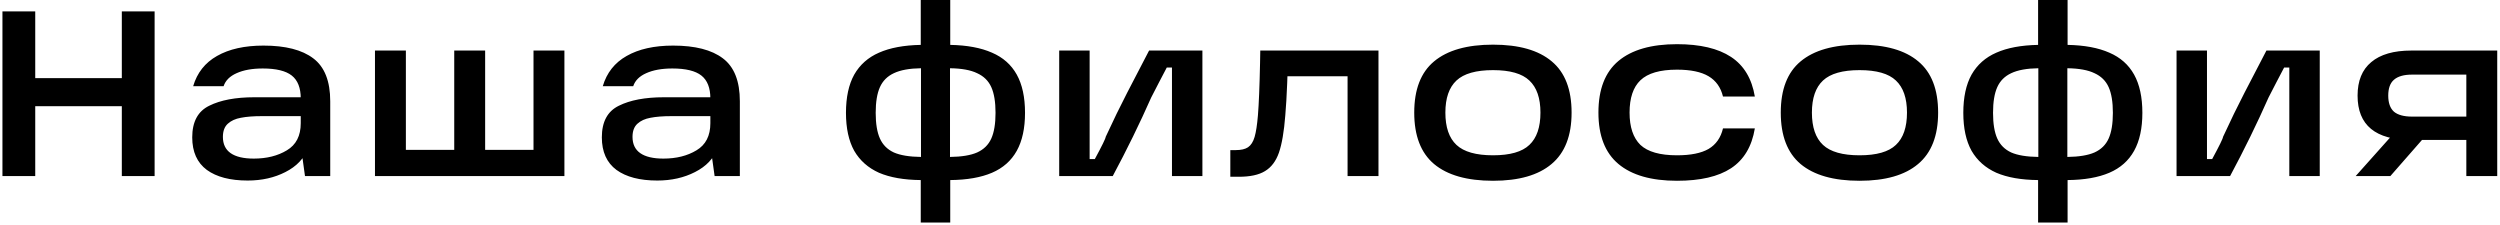 <?xml version="1.0" encoding="UTF-8"?> <svg xmlns="http://www.w3.org/2000/svg" width="710" height="64" viewBox="0 0 710 64" fill="none"> <path d="M34.597 3.234H43.91V50H34.597V3.234ZM0.695 3.234H10.008V50H0.695V3.234ZM7.864 22.195H36.071V30.168H7.864V22.195ZM74.826 12.949C81.079 12.949 85.791 14.155 88.963 16.567C92.179 18.979 93.787 23.044 93.787 28.761V50H86.618L85.479 41.826L87.422 42.161C86.35 45.02 84.228 47.253 81.057 48.861C77.93 50.469 74.357 51.273 70.337 51.273C65.379 51.273 61.515 50.268 58.746 48.258C55.977 46.203 54.592 43.121 54.592 39.012C54.592 34.59 56.2 31.597 59.416 30.034C62.632 28.426 66.897 27.622 72.213 27.622H87.087V32.982H74.424C71.967 32.982 69.957 33.138 68.394 33.451C66.875 33.719 65.647 34.277 64.709 35.126C63.771 35.975 63.302 37.225 63.302 38.878C63.302 40.933 64.039 42.474 65.513 43.501C66.987 44.528 69.175 45.042 72.079 45.042C75.742 45.042 78.868 44.26 81.459 42.697C84.094 41.134 85.412 38.565 85.412 34.992V27.957C85.412 24.964 84.563 22.798 82.866 21.458C81.168 20.118 78.421 19.448 74.625 19.448C71.632 19.448 69.153 19.895 67.188 20.788C65.267 21.637 64.039 22.865 63.503 24.473H54.86C55.977 20.676 58.232 17.818 61.627 15.897C65.066 13.932 69.466 12.949 74.826 12.949ZM151.516 46.382V14.356H160.293V50H106.492V14.356H115.269V46.382L111.517 42.563H155.335L151.516 46.382ZM129.004 14.356H137.781V45.31H129.004V14.356ZM191.157 12.949C197.41 12.949 202.123 14.155 205.294 16.567C208.51 18.979 210.118 23.044 210.118 28.761V50H202.949L201.81 41.826L203.753 42.161C202.681 45.02 200.559 47.253 197.388 48.861C194.261 50.469 190.688 51.273 186.668 51.273C181.71 51.273 177.846 50.268 175.077 48.258C172.308 46.203 170.923 43.121 170.923 39.012C170.923 34.59 172.531 31.597 175.747 30.034C178.963 28.426 183.229 27.622 188.544 27.622H203.418V32.982H190.755C188.298 32.982 186.288 33.138 184.725 33.451C183.206 33.719 181.978 34.277 181.04 35.126C180.102 35.975 179.633 37.225 179.633 38.878C179.633 40.933 180.37 42.474 181.844 43.501C183.318 44.528 185.507 45.042 188.41 45.042C192.073 45.042 195.199 44.26 197.79 42.697C200.425 41.134 201.743 38.565 201.743 34.992V27.957C201.743 24.964 200.894 22.798 199.197 21.458C197.5 20.118 194.753 19.448 190.956 19.448C187.963 19.448 185.484 19.895 183.519 20.788C181.598 21.637 180.37 22.865 179.834 24.473H171.191C172.308 20.676 174.563 17.818 177.958 15.897C181.397 13.932 185.797 12.949 191.157 12.949ZM261.493 51.139C256.714 51.094 252.761 50.402 249.634 49.062C246.552 47.677 244.207 45.6 242.599 42.831C241.036 40.017 240.254 36.421 240.254 32.044C240.254 27.622 241.036 24.004 242.599 21.19C244.207 18.376 246.552 16.299 249.634 14.959C252.761 13.574 256.714 12.837 261.493 12.748V-0.384H269.868V12.748C274.647 12.837 278.6 13.574 281.727 14.959C284.854 16.299 287.199 18.376 288.762 21.19C290.325 24.004 291.107 27.622 291.107 32.044C291.107 36.421 290.325 40.017 288.762 42.831C287.199 45.645 284.854 47.722 281.727 49.062C278.6 50.402 274.647 51.094 269.868 51.139V63.199H261.493V51.139ZM261.56 19.381C258.299 19.426 255.731 19.895 253.855 20.788C252.024 21.637 250.706 22.954 249.902 24.741C249.098 26.528 248.696 28.962 248.696 32.044C248.696 35.126 249.098 37.56 249.902 39.347C250.706 41.134 252.024 42.451 253.855 43.3C255.686 44.104 258.255 44.528 261.56 44.573V19.381ZM269.801 44.573C273.106 44.528 275.675 44.104 277.506 43.3C279.382 42.451 280.722 41.134 281.526 39.347C282.33 37.56 282.732 35.126 282.732 32.044C282.732 28.962 282.33 26.528 281.526 24.741C280.722 22.954 279.382 21.637 277.506 20.788C275.675 19.895 273.106 19.426 269.801 19.381V44.573ZM300.813 14.356H309.456V45.176H310.93C312.985 41.379 314.012 39.28 314.012 38.878C316.111 34.322 318.144 30.146 320.109 26.349C322.074 22.508 324.151 18.51 326.34 14.356H341.482V50H332.839V19.18H331.365C330.65 20.565 329.913 21.972 329.154 23.401C328.439 24.83 327.702 26.26 326.943 27.689C323.682 35.059 320.042 42.496 316.022 50H300.813V14.356ZM349.411 42.63H350.952C352.471 42.63 353.632 42.362 354.436 41.826C355.285 41.245 355.91 40.263 356.312 38.878C356.714 37.493 357.027 35.461 357.25 32.781C357.518 29.476 357.719 24.54 357.853 17.974L357.92 14.356H391.487V50H382.71V18.041L386.864 21.659H362.007L365.759 18.041C365.714 19.113 365.647 21.011 365.558 23.736C365.424 27.175 365.245 30.19 365.022 32.781C364.665 37.382 364.062 40.91 363.213 43.367C362.364 45.779 361.047 47.521 359.26 48.593C357.518 49.665 355.039 50.201 351.823 50.201H349.411V42.63ZM424.021 51.34C416.651 51.34 411.068 49.754 407.271 46.583C403.519 43.412 401.643 38.543 401.643 31.977C401.643 25.411 403.519 20.565 407.271 17.438C411.068 14.267 416.651 12.681 424.021 12.681C431.391 12.681 436.952 14.267 440.704 17.438C444.456 20.565 446.332 25.411 446.332 31.977C446.332 38.543 444.434 43.412 440.637 46.583C436.885 49.754 431.347 51.34 424.021 51.34ZM424.021 44.104C428.845 44.104 432.285 43.121 434.339 41.156C436.439 39.191 437.488 36.131 437.488 31.977C437.488 27.868 436.439 24.83 434.339 22.865C432.285 20.9 428.845 19.917 424.021 19.917C419.197 19.917 415.736 20.9 413.636 22.865C411.537 24.83 410.487 27.868 410.487 31.977C410.487 36.131 411.537 39.191 413.636 41.156C415.736 43.121 419.197 44.104 424.021 44.104ZM476.264 51.34C468.983 51.34 463.445 49.754 459.648 46.583C455.851 43.412 453.953 38.543 453.953 31.977C453.953 25.366 455.851 20.475 459.648 17.304C463.445 14.133 468.983 12.547 476.264 12.547C482.83 12.547 487.944 13.753 491.607 16.165C495.27 18.577 497.525 22.329 498.374 27.421H489.329C488.704 24.83 487.341 22.91 485.242 21.659C483.143 20.408 480.15 19.783 476.264 19.783C471.44 19.783 467.978 20.788 465.879 22.798C463.824 24.763 462.797 27.823 462.797 31.977C462.797 36.086 463.824 39.146 465.879 41.156C467.978 43.121 471.44 44.104 476.264 44.104C480.15 44.104 483.143 43.501 485.242 42.295C487.341 41.044 488.704 39.101 489.329 36.466H498.374C497.525 41.603 495.27 45.377 491.607 47.789C487.989 50.156 482.875 51.34 476.264 51.34ZM528.117 51.34C520.747 51.34 515.164 49.754 511.367 46.583C507.615 43.412 505.739 38.543 505.739 31.977C505.739 25.411 507.615 20.565 511.367 17.438C515.164 14.267 520.747 12.681 528.117 12.681C535.487 12.681 541.048 14.267 544.8 17.438C548.552 20.565 550.428 25.411 550.428 31.977C550.428 38.543 548.53 43.412 544.733 46.583C540.981 49.754 535.443 51.34 528.117 51.34ZM528.117 44.104C532.941 44.104 536.381 43.121 538.435 41.156C540.535 39.191 541.584 36.131 541.584 31.977C541.584 27.868 540.535 24.83 538.435 22.865C536.381 20.9 532.941 19.917 528.117 19.917C523.293 19.917 519.832 20.9 517.732 22.865C515.633 24.83 514.583 27.868 514.583 31.977C514.583 36.131 515.633 39.191 517.732 41.156C519.832 43.121 523.293 44.104 528.117 44.104ZM578.819 51.139C574.04 51.094 570.087 50.402 566.96 49.062C563.878 47.677 561.533 45.6 559.925 42.831C558.362 40.017 557.58 36.421 557.58 32.044C557.58 27.622 558.362 24.004 559.925 21.19C561.533 18.376 563.878 16.299 566.96 14.959C570.087 13.574 574.04 12.837 578.819 12.748V-0.384H587.194V12.748C591.973 12.837 595.926 13.574 599.053 14.959C602.18 16.299 604.525 18.376 606.088 21.19C607.651 24.004 608.433 27.622 608.433 32.044C608.433 36.421 607.651 40.017 606.088 42.831C604.525 45.645 602.18 47.722 599.053 49.062C595.926 50.402 591.973 51.094 587.194 51.139V63.199H578.819V51.139ZM578.886 19.381C575.625 19.426 573.057 19.895 571.181 20.788C569.35 21.637 568.032 22.954 567.228 24.741C566.424 26.528 566.022 28.962 566.022 32.044C566.022 35.126 566.424 37.56 567.228 39.347C568.032 41.134 569.35 42.451 571.181 43.3C573.012 44.104 575.581 44.528 578.886 44.573V19.381ZM587.127 44.573C590.432 44.528 593.001 44.104 594.832 43.3C596.708 42.451 598.048 41.134 598.852 39.347C599.656 37.56 600.058 35.126 600.058 32.044C600.058 28.962 599.656 26.528 598.852 24.741C598.048 22.954 596.708 21.637 594.832 20.788C593.001 19.895 590.432 19.426 587.127 19.381V44.573ZM618.139 14.356H626.782V45.176H628.256C630.311 41.379 631.338 39.28 631.338 38.878C633.438 34.322 635.47 30.146 637.435 26.349C639.401 22.508 641.478 18.51 643.666 14.356H658.808V50H650.165V19.18H648.691C647.977 20.565 647.24 21.972 646.48 23.401C645.766 24.83 645.029 26.26 644.269 27.689C641.009 35.059 637.368 42.496 633.348 50H618.139V14.356ZM681.276 36.265L689.249 38.141L678.864 50H669.015L681.276 36.265ZM704.257 21.19H685.028C682.706 21.19 680.986 21.681 679.869 22.664C678.797 23.602 678.261 25.098 678.261 27.153C678.261 29.208 678.797 30.726 679.869 31.709C680.986 32.647 682.706 33.116 685.028 33.116H702.18V39.749H684.827C679.735 39.749 675.916 38.699 673.37 36.6C670.824 34.501 669.551 31.352 669.551 27.153C669.551 22.954 670.847 19.783 673.437 17.639C676.028 15.45 679.825 14.356 684.827 14.356H709.215V50H700.438V17.371L704.257 21.19Z" fill="black"></path> </svg> 